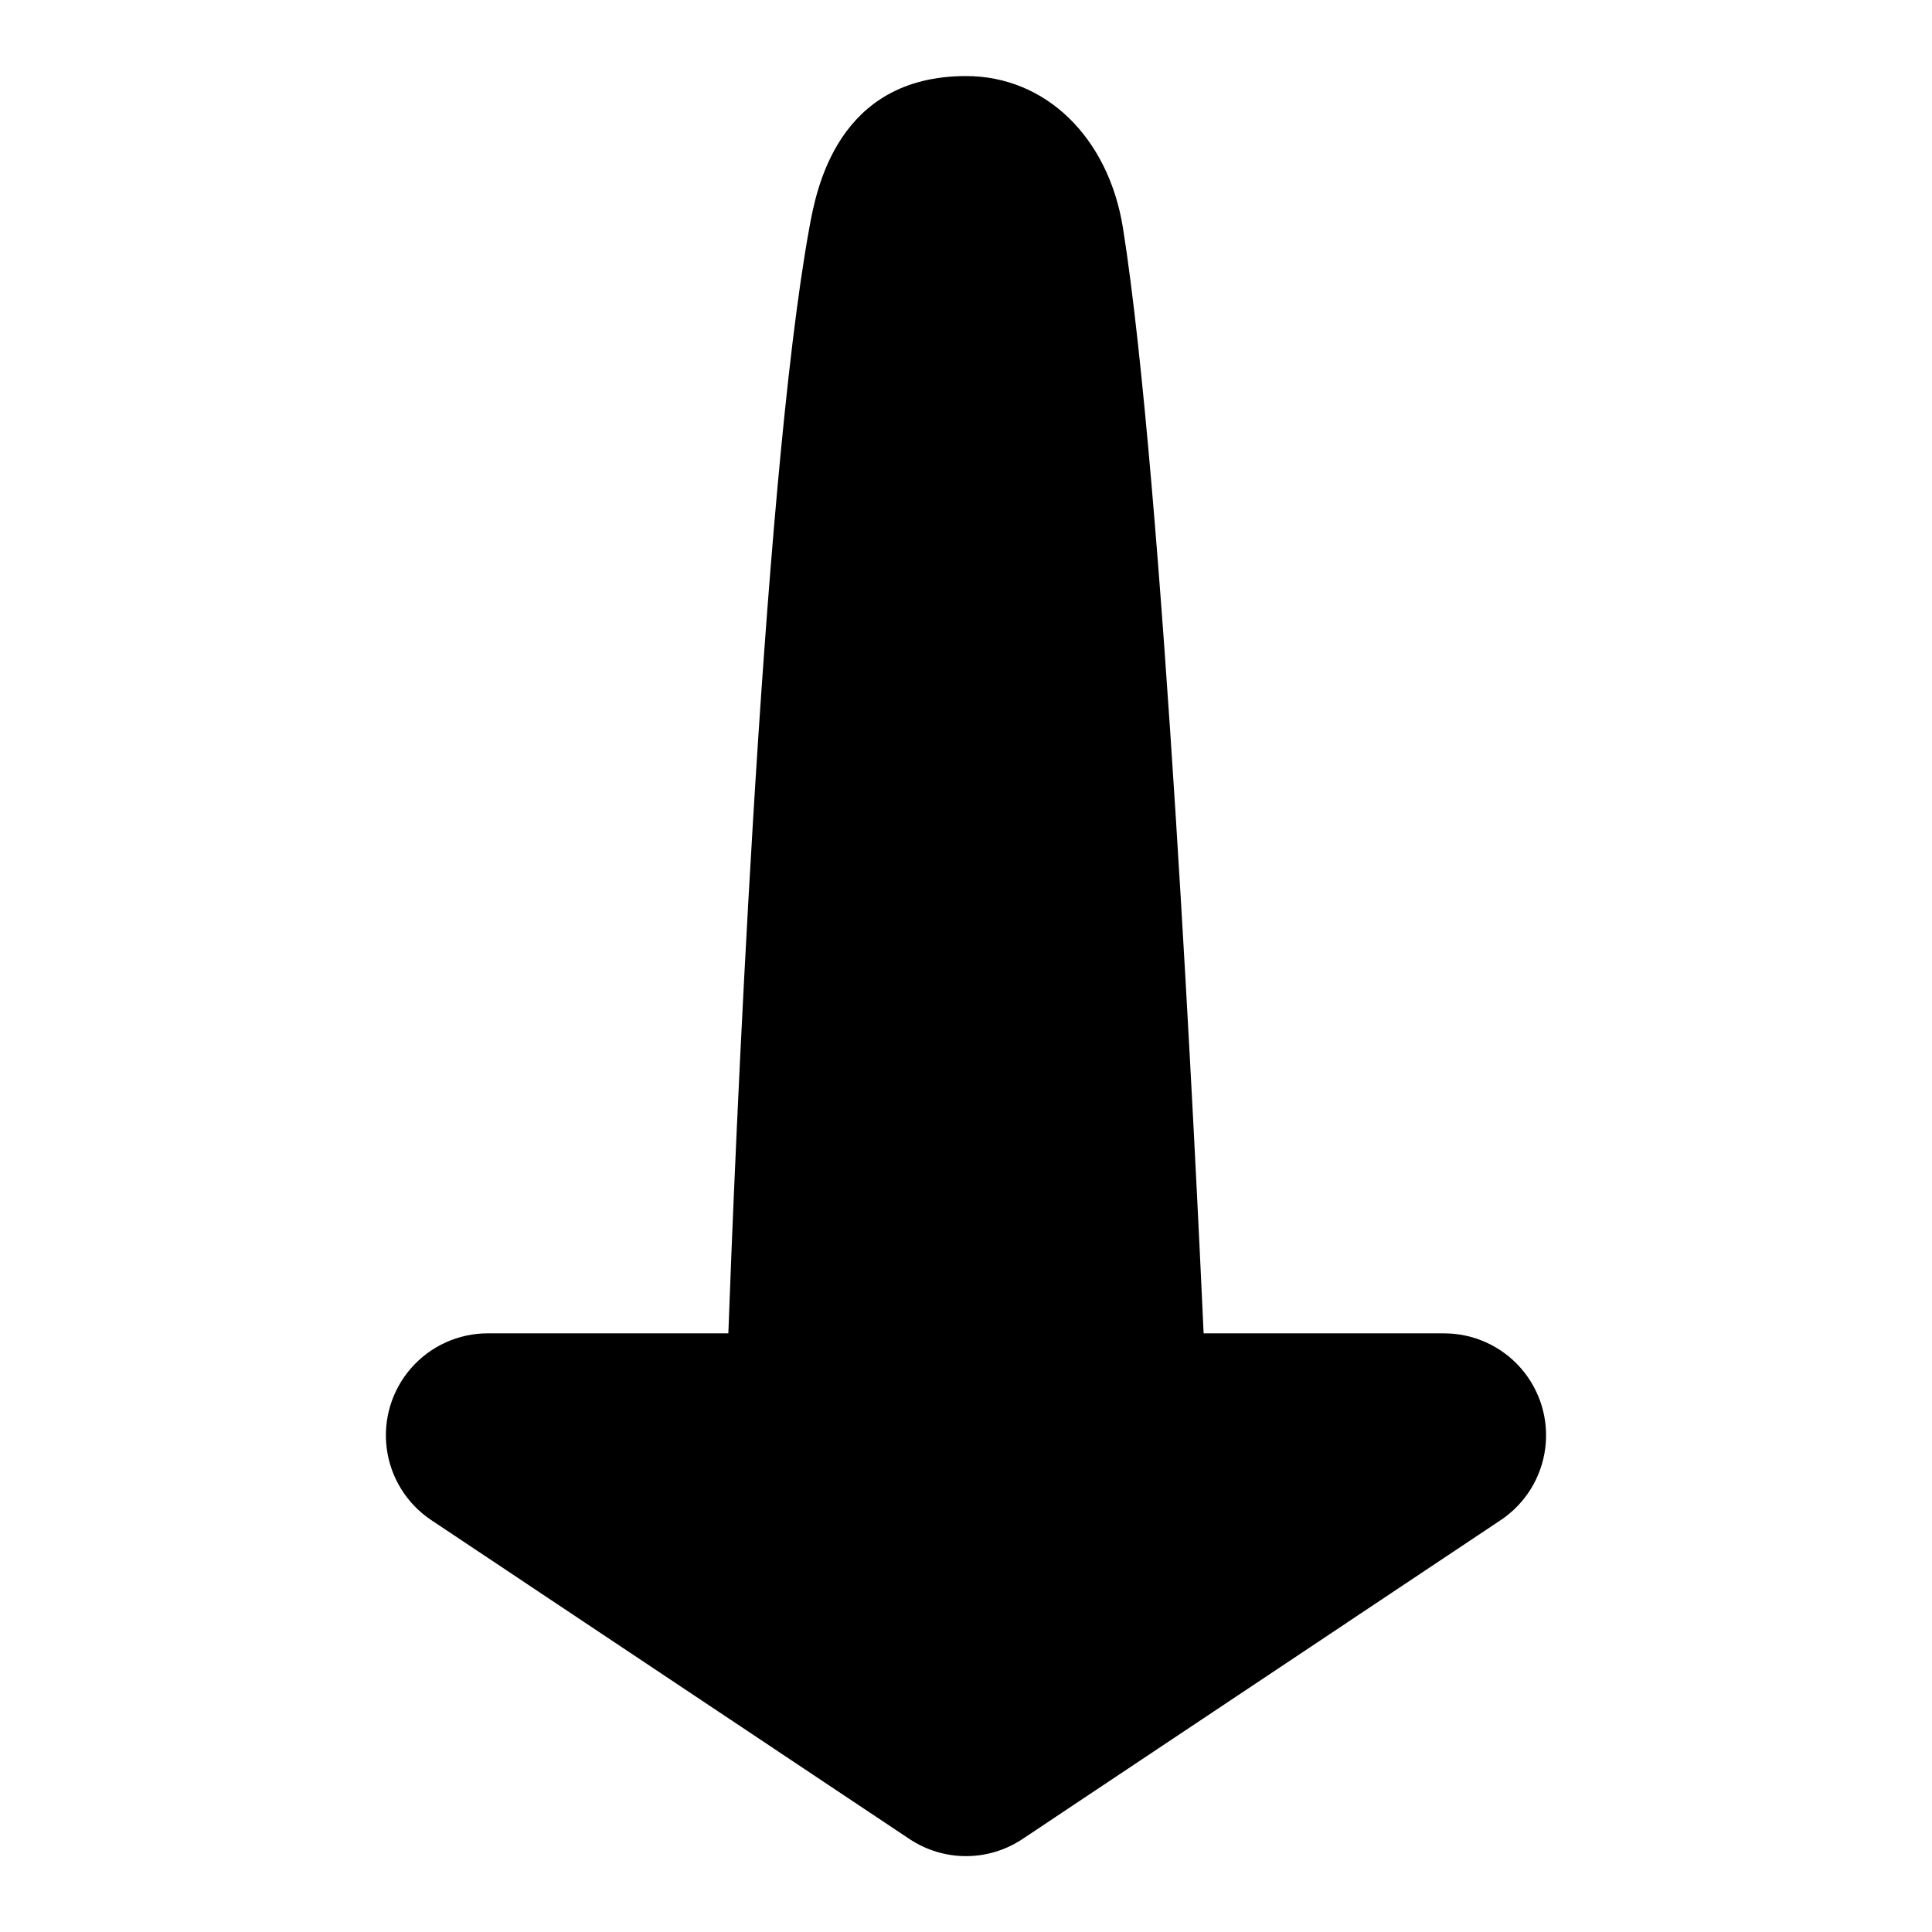 <?xml version="1.0" encoding="UTF-8"?>
<!-- Uploaded to: ICON Repo, www.iconrepo.com, Generator: ICON Repo Mixer Tools -->
<svg fill="#000000" width="800px" height="800px" version="1.1" viewBox="144 144 512 512" xmlns="http://www.w3.org/2000/svg">
 <path d="m385.01 631.35c4.438 2.961 9.652 4.543 14.988 4.543 5.332 0 10.547-1.582 14.984-4.543l126.71-84.496c6.481-4.32 10.781-11.223 11.801-18.941 1.023-7.719-1.336-15.504-6.469-21.355-5.133-5.856-12.543-9.211-20.328-9.207h-63.723c-1.918-42.312-10.688-225.77-21.363-292.85-3.836-24.148-20.547-40.344-41.574-40.344-34.215 0-39.734 30.23-41.543 40.168-12.617 68.992-19.949 250.78-21.473 293.02h-63.754c-7.785 0.004-15.188 3.363-20.312 9.219-5.125 5.856-7.481 13.641-6.457 21.355s5.324 14.613 11.801 18.93z"/>
</svg>